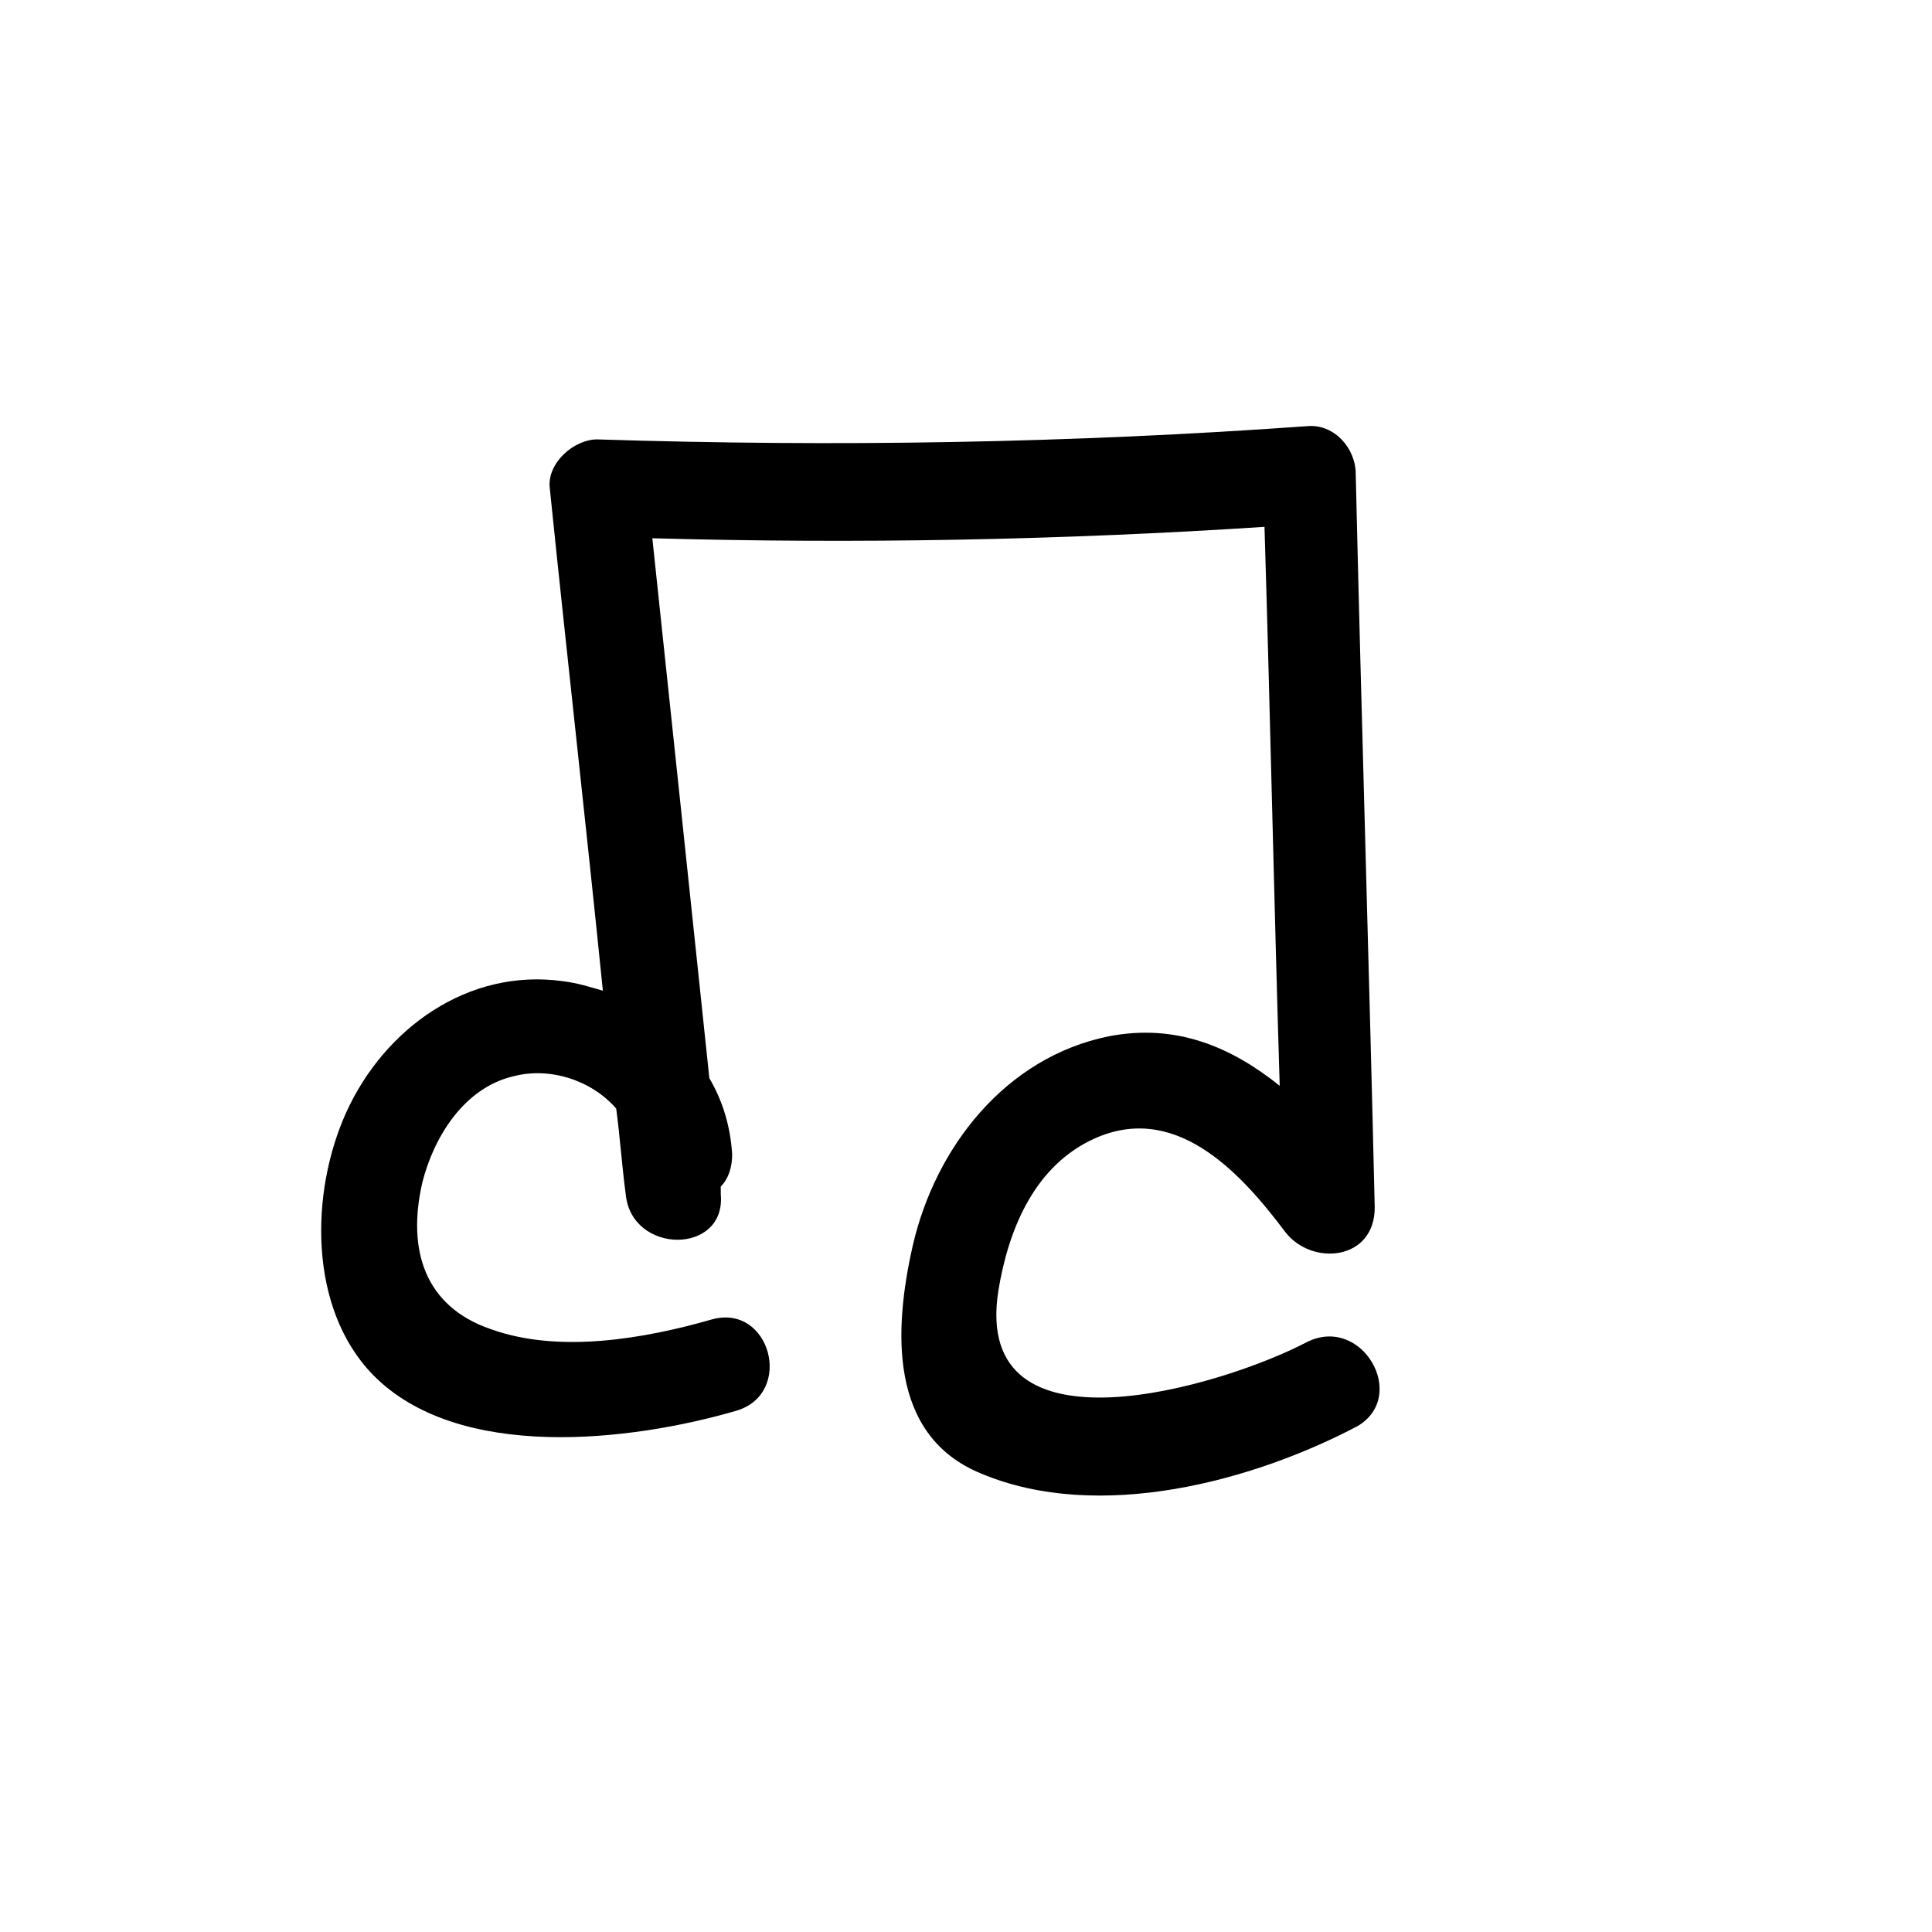<?xml version="1.0" encoding="UTF-8"?>
<!-- Uploaded to: SVG Repo, www.svgrepo.com, Generator: SVG Repo Mixer Tools -->
<svg fill="#000000" width="800px" height="800px" version="1.1" viewBox="144 144 512 512" xmlns="http://www.w3.org/2000/svg">
 <path d="m490.18 499.75c-22.168 11.586-88.672 31.738-81.617-13.602 2.519-15.617 9.07-32.242 24.184-39.801 22.168-11.082 39.801 8.062 51.891 24.184 7.055 9.07 23.68 7.559 23.68-6.551-1.512-64.992-3.527-129.48-5.039-194.47 0-6.551-5.543-13.098-12.594-12.594-62.977 4.535-125.45 5.543-188.43 3.527-6.047 0-13.098 6.047-12.594 12.594 4.535 44.336 9.574 88.672 14.105 133.51-3.527-1.008-6.551-2.016-10.578-2.519-25.191-3.527-47.359 12.594-57.434 34.762-9.574 21.16-10.078 51.891 7.055 69.527 22.672 23.176 68.52 17.633 96.227 9.574 15.617-4.535 9.07-28.719-6.551-24.184-17.633 5.039-40.305 9.07-58.441 2.519-17.633-6.047-22.168-21.16-18.137-38.793 3.023-12.09 11.082-25.191 24.184-28.215 9.574-2.519 20.656 1.008 27.207 8.566 1.008 7.559 1.512 15.113 2.519 22.672 1.512 16.121 26.703 16.121 25.191 0v-2.016c2.016-2.016 3.023-5.039 3.023-8.566-0.504-7.559-2.519-14.105-6.047-20.152-5.039-47.863-10.078-95.723-15.113-143.08 53.906 1.512 108.32 0.504 162.23-3.023 1.512 49.375 2.519 98.746 4.031 148.12-12.594-10.078-27.207-16.625-45.344-13.098-27.207 5.543-45.848 29.223-51.891 55.418-5.039 22.168-6.551 50.383 18.137 60.457 31.234 13.098 72.043 2.016 99.754-12.594 13.598-8.066 1-29.73-13.609-22.172z"/>
</svg>
